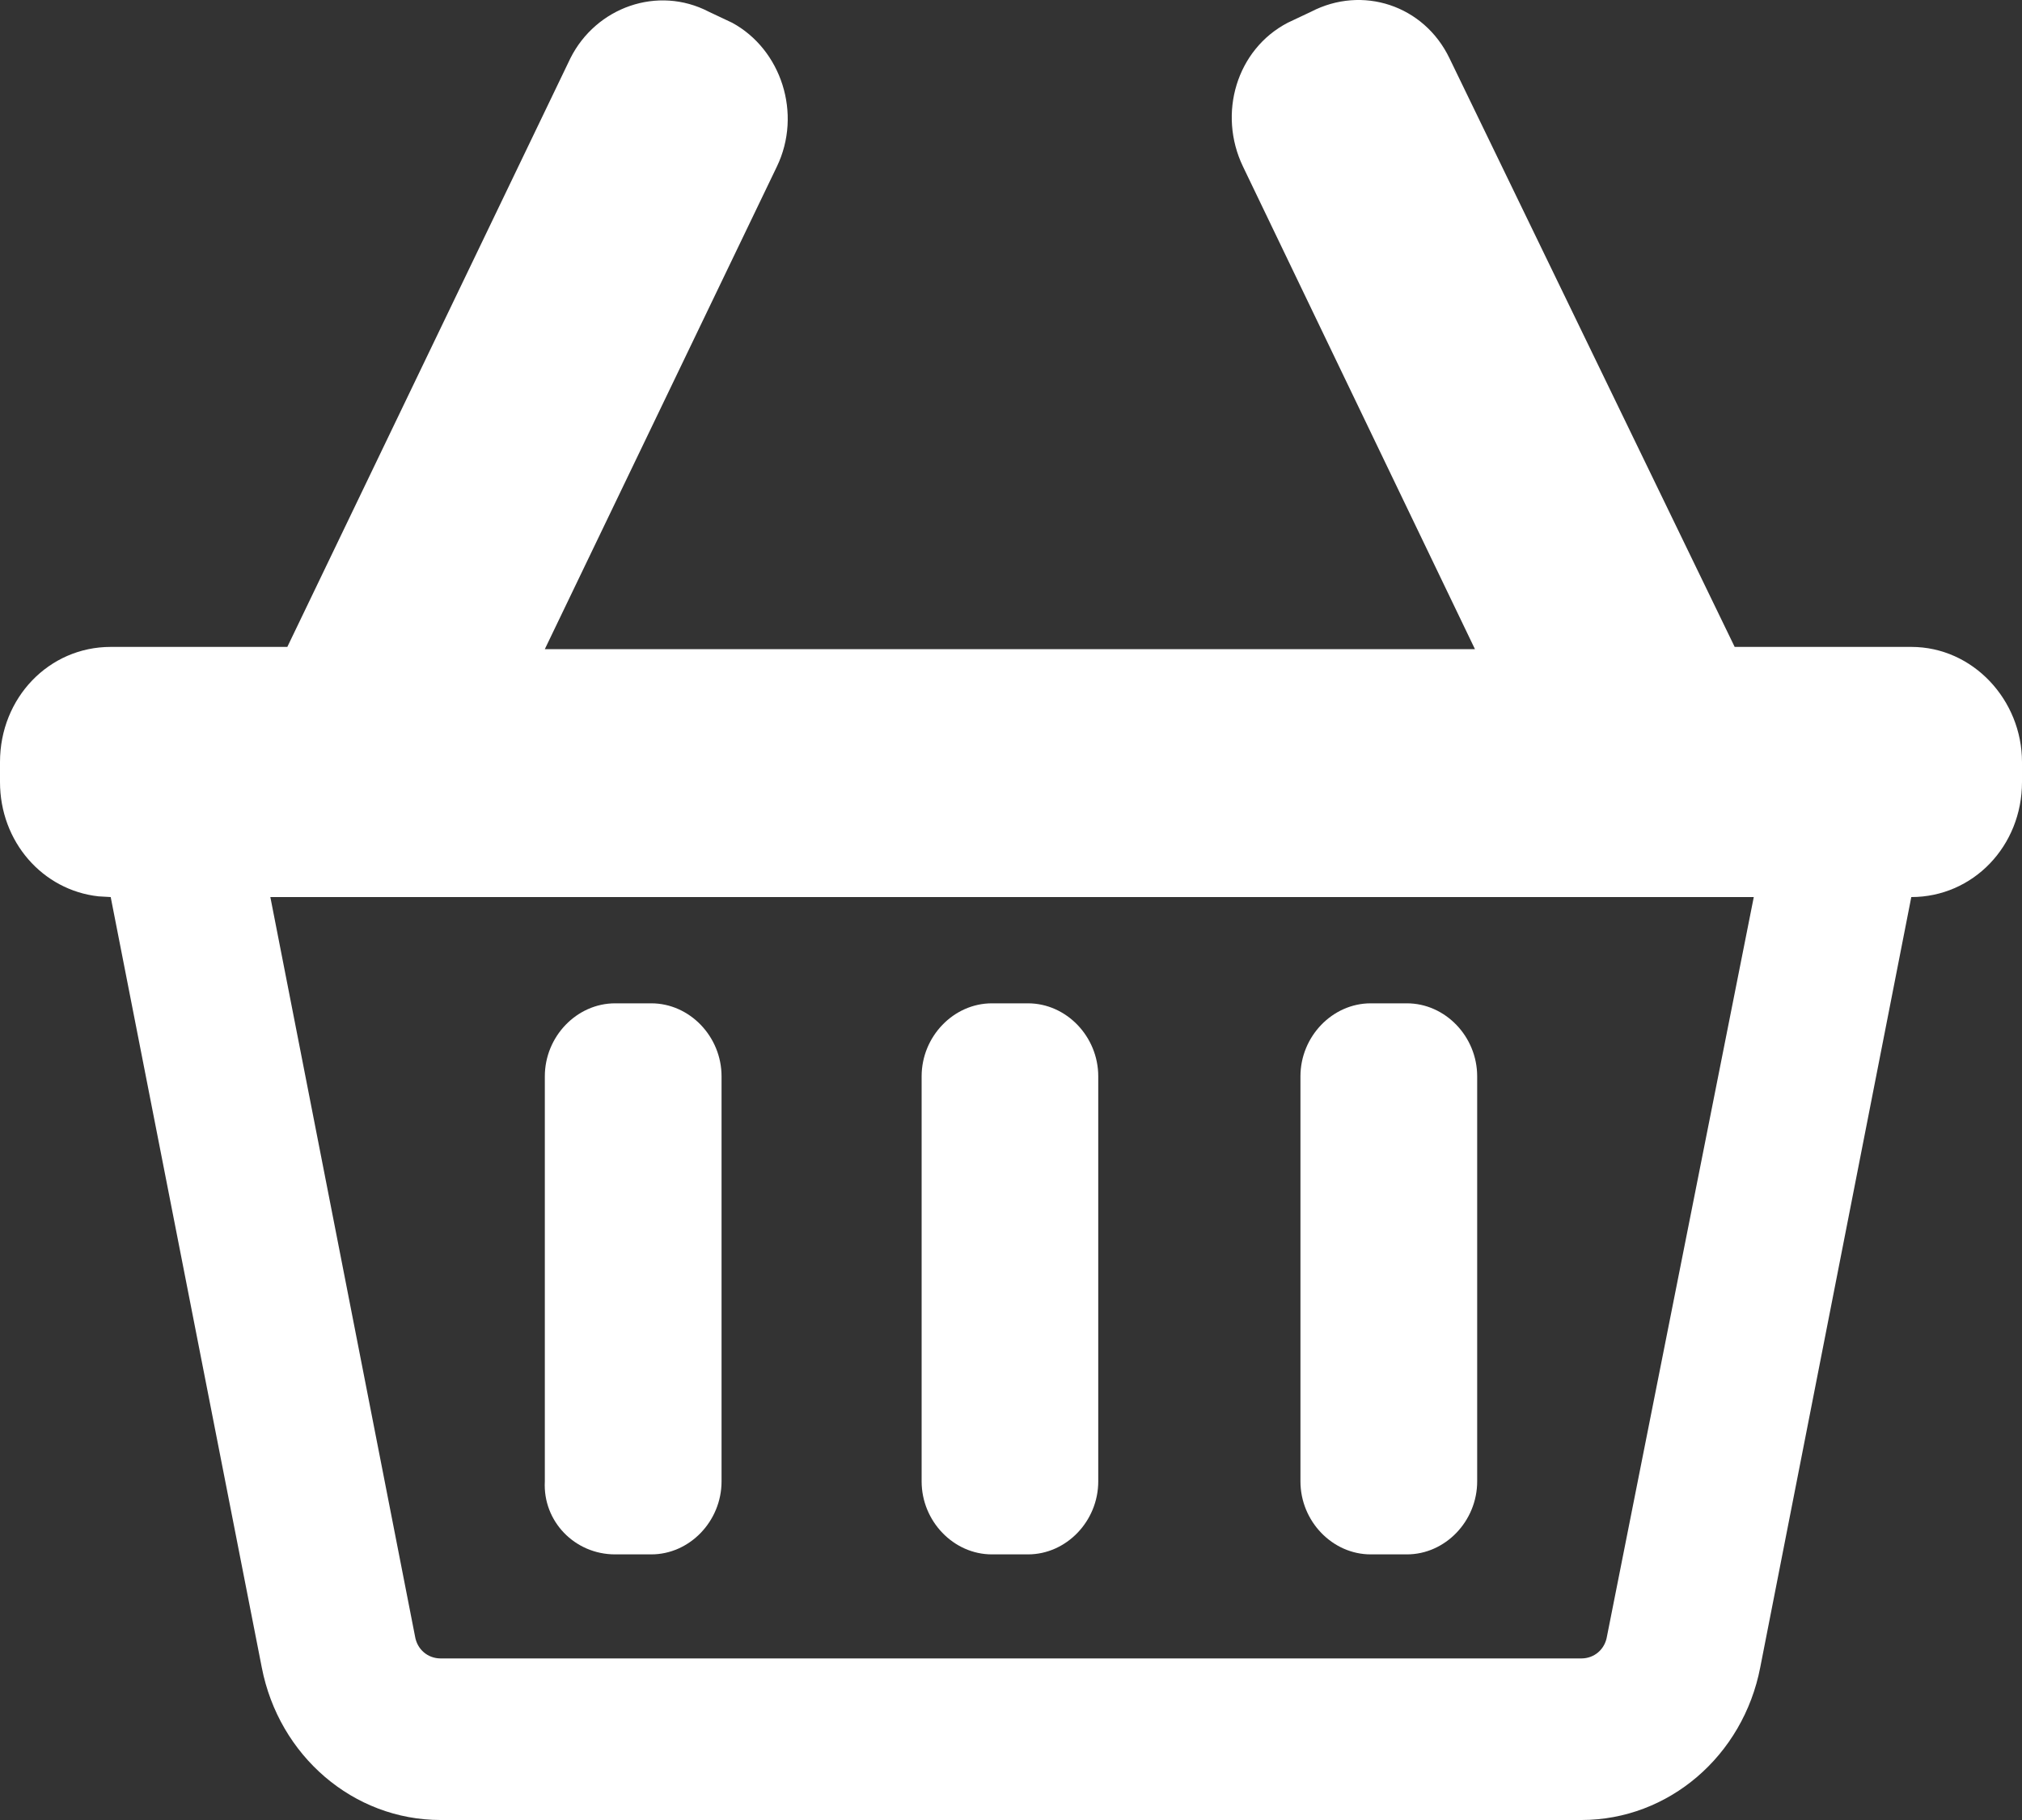 <?xml version="1.0" encoding="UTF-8"?>
<svg width="20px" height="18px" viewBox="0 0 20 18" version="1.1" xmlns="http://www.w3.org/2000/svg" xmlns:xlink="http://www.w3.org/1999/xlink">
    <rect x="0" y="0" width="20" height="18" fill="#333333" stroke="none"/>
    <title>CE2D456F-A351-422E-BB35-DBD581059B9B</title>
    <defs>
        <path d="M14.968,3.116 C15.474,2.853 16.084,3.05 16.337,3.576 L16.337,3.576 L19.158,9.398 L20.905,9.398 C21.516,9.398 22,9.924 22,10.537 L22,10.537 L22,10.734 C22,11.368 21.516,11.872 20.905,11.872 L20.905,11.872 L19.411,19.49 C19.242,20.365 18.505,21 17.642,21 L17.642,21 L6.358,21 C5.495,21 4.758,20.365 4.589,19.49 L4.589,19.49 L3.095,11.872 L2.974,11.865 C2.422,11.804 2,11.326 2,10.734 L2,10.734 L2,10.537 C2,9.902 2.484,9.398 3.095,9.398 L3.095,9.398 L4.842,9.398 L7.642,3.576 C7.895,3.072 8.505,2.853 9.011,3.116 L9.011,3.116 L9.242,3.225 C9.726,3.488 9.937,4.123 9.684,4.648 L9.684,4.648 L7.389,9.42 L16.589,9.42 L14.295,4.648 C14.042,4.123 14.232,3.488 14.737,3.225 L14.737,3.225 Z M19.347,11.872 L4.674,11.872 L6.105,19.183 C6.126,19.314 6.232,19.402 6.358,19.402 L6.358,19.402 L17.642,19.402 C17.768,19.402 17.874,19.314 17.895,19.183 L17.895,19.183 L19.347,11.872 Z M12.168,12.923 C12.547,12.923 12.863,13.251 12.863,13.645 L12.863,13.645 L12.863,17.651 C12.863,18.045 12.547,18.373 12.168,18.373 L12.168,18.373 L11.811,18.373 C11.432,18.373 11.116,18.045 11.116,17.651 L11.116,17.651 L11.116,13.645 C11.116,13.251 11.432,12.923 11.811,12.923 L11.811,12.923 Z M8.442,12.923 C8.821,12.923 9.137,13.251 9.137,13.645 L9.137,13.645 L9.137,17.651 C9.137,18.045 8.821,18.373 8.442,18.373 L8.442,18.373 L8.084,18.373 C7.684,18.373 7.368,18.045 7.389,17.651 L7.389,17.651 L7.389,13.645 C7.389,13.251 7.705,12.923 8.084,12.923 L8.084,12.923 Z M15.916,12.923 C16.295,12.923 16.611,13.251 16.611,13.645 L16.611,13.645 L16.611,17.651 C16.611,18.045 16.295,18.373 15.916,18.373 L15.916,18.373 L15.558,18.373 C15.179,18.373 14.863,18.045 14.863,17.651 L14.863,17.651 L14.863,13.645 C14.863,13.251 15.179,12.923 15.558,12.923 L15.558,12.923 Z" id="path-1"></path>
    </defs>
    <g id="Symbols" stroke="none" stroke-width="1" fill="none" fill-rule="evenodd">
        <g id="icons/cart" transform="translate(-2, -3)">
            <mask id="mask-2" fill="white">
                <use xlink:href="#path-1"></use>
            </mask>
            <use fill="#FFF" fill-rule="nonzero" xlink:href="#path-1"></use>
        </g>
    </g>
</svg>

